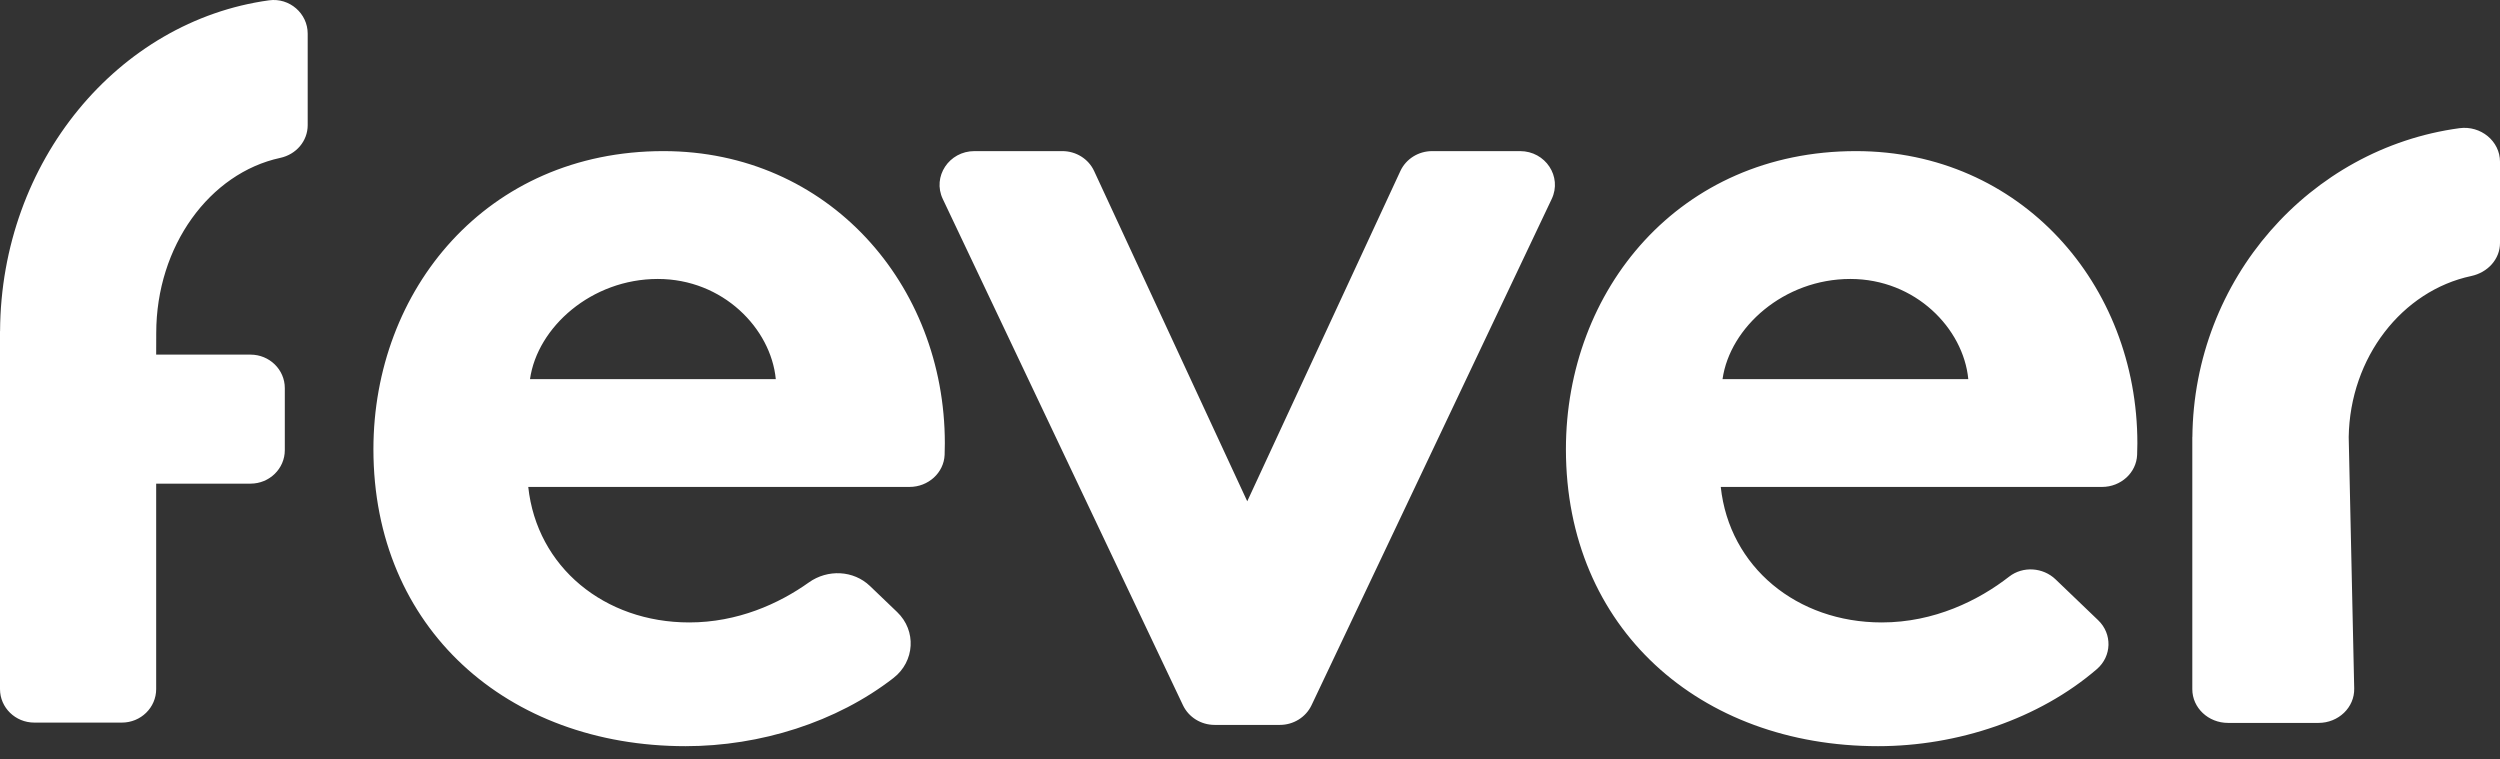<svg width="79" height="24" viewBox="0 0 79 24" fill="none" xmlns="http://www.w3.org/2000/svg">
<rect x="0" y="0" width="79" height="24" fill="#333333" stroke="none"/>
<g clip-path="url(#clip0_87_4)">
<path fill-rule="evenodd" clip-rule="evenodd" d="M4.937 10.524L4.935 11.206H7.917C8.515 11.206 9 11.68 9 12.264V14.225C9 14.809 8.515 15.283 7.917 15.283H4.935V21.776C4.935 22.36 4.45 22.834 3.852 22.834H1.084C0.485 22.834 0 22.36 0 21.776V10.464H0.002C0.03 5.098 3.734 0.664 8.503 0.01C9.149 -0.078 9.723 0.425 9.723 1.062V3.955C9.723 4.458 9.359 4.881 8.856 4.989C6.63 5.47 4.937 7.769 4.937 10.524ZM69.279 13.812H69.277V21.779C69.277 22.367 69.782 22.844 70.406 22.844H73.264C73.897 22.844 74.406 22.354 74.393 21.757L74.219 13.812C74.259 11.287 75.912 9.188 78.089 8.723C78.615 8.611 79 8.188 79 7.678V5.11C79 4.463 78.394 3.959 77.717 4.051C72.99 4.691 69.325 8.817 69.279 13.812ZM62.198 11.98C62.043 10.379 60.529 8.815 58.471 8.815C56.373 8.815 54.665 10.341 54.432 11.98H62.198ZM66.302 19.599C66.753 20.03 66.734 20.738 66.26 21.145C64.43 22.72 61.859 23.579 59.347 23.579C53.716 23.579 49.483 19.855 49.483 14.196C49.483 9.168 53.056 4.775 58.648 4.775C63.852 4.775 67.541 8.982 67.541 14.009C67.541 14.131 67.538 14.253 67.533 14.374C67.51 14.941 67.017 15.387 66.425 15.387H54.376C54.648 17.919 56.784 19.669 59.464 19.669C61.126 19.669 62.529 18.97 63.49 18.221C63.925 17.883 64.56 17.928 64.956 18.308L66.302 19.599ZM44.252 5.404L39.413 15.841L34.574 5.404C34.397 5.021 34.003 4.775 33.57 4.775H30.793C29.989 4.775 29.456 5.581 29.792 6.288L37.382 22.286C37.562 22.665 37.953 22.907 38.383 22.907H40.443C40.873 22.907 41.264 22.665 41.444 22.286L49.034 6.288C49.37 5.581 48.837 4.775 48.034 4.775H45.257C44.823 4.775 44.43 5.021 44.252 5.404ZM24.515 11.98C24.36 10.379 22.845 8.815 20.787 8.815C18.69 8.815 16.981 10.341 16.748 11.98H24.515ZM28.351 19.342C28.965 19.931 28.909 20.901 28.233 21.425C26.433 22.822 24.023 23.579 21.663 23.579C16.033 23.579 11.8 19.855 11.8 14.196C11.8 9.168 15.372 4.775 20.964 4.775C26.168 4.775 29.857 8.982 29.857 14.009C29.857 14.131 29.855 14.253 29.85 14.374C29.826 14.941 29.334 15.387 28.741 15.387H16.693C16.965 17.919 19.1 19.669 21.78 19.669C23.305 19.669 24.613 19.08 25.561 18.404C26.153 17.983 26.97 18.018 27.491 18.518L28.351 19.342Z" fill="white"/>
</g>
<defs>
<clipPath id="clip0_87_4">
<rect width="79" height="24" fill="white"/>
</clipPath>
</defs>
</svg>
